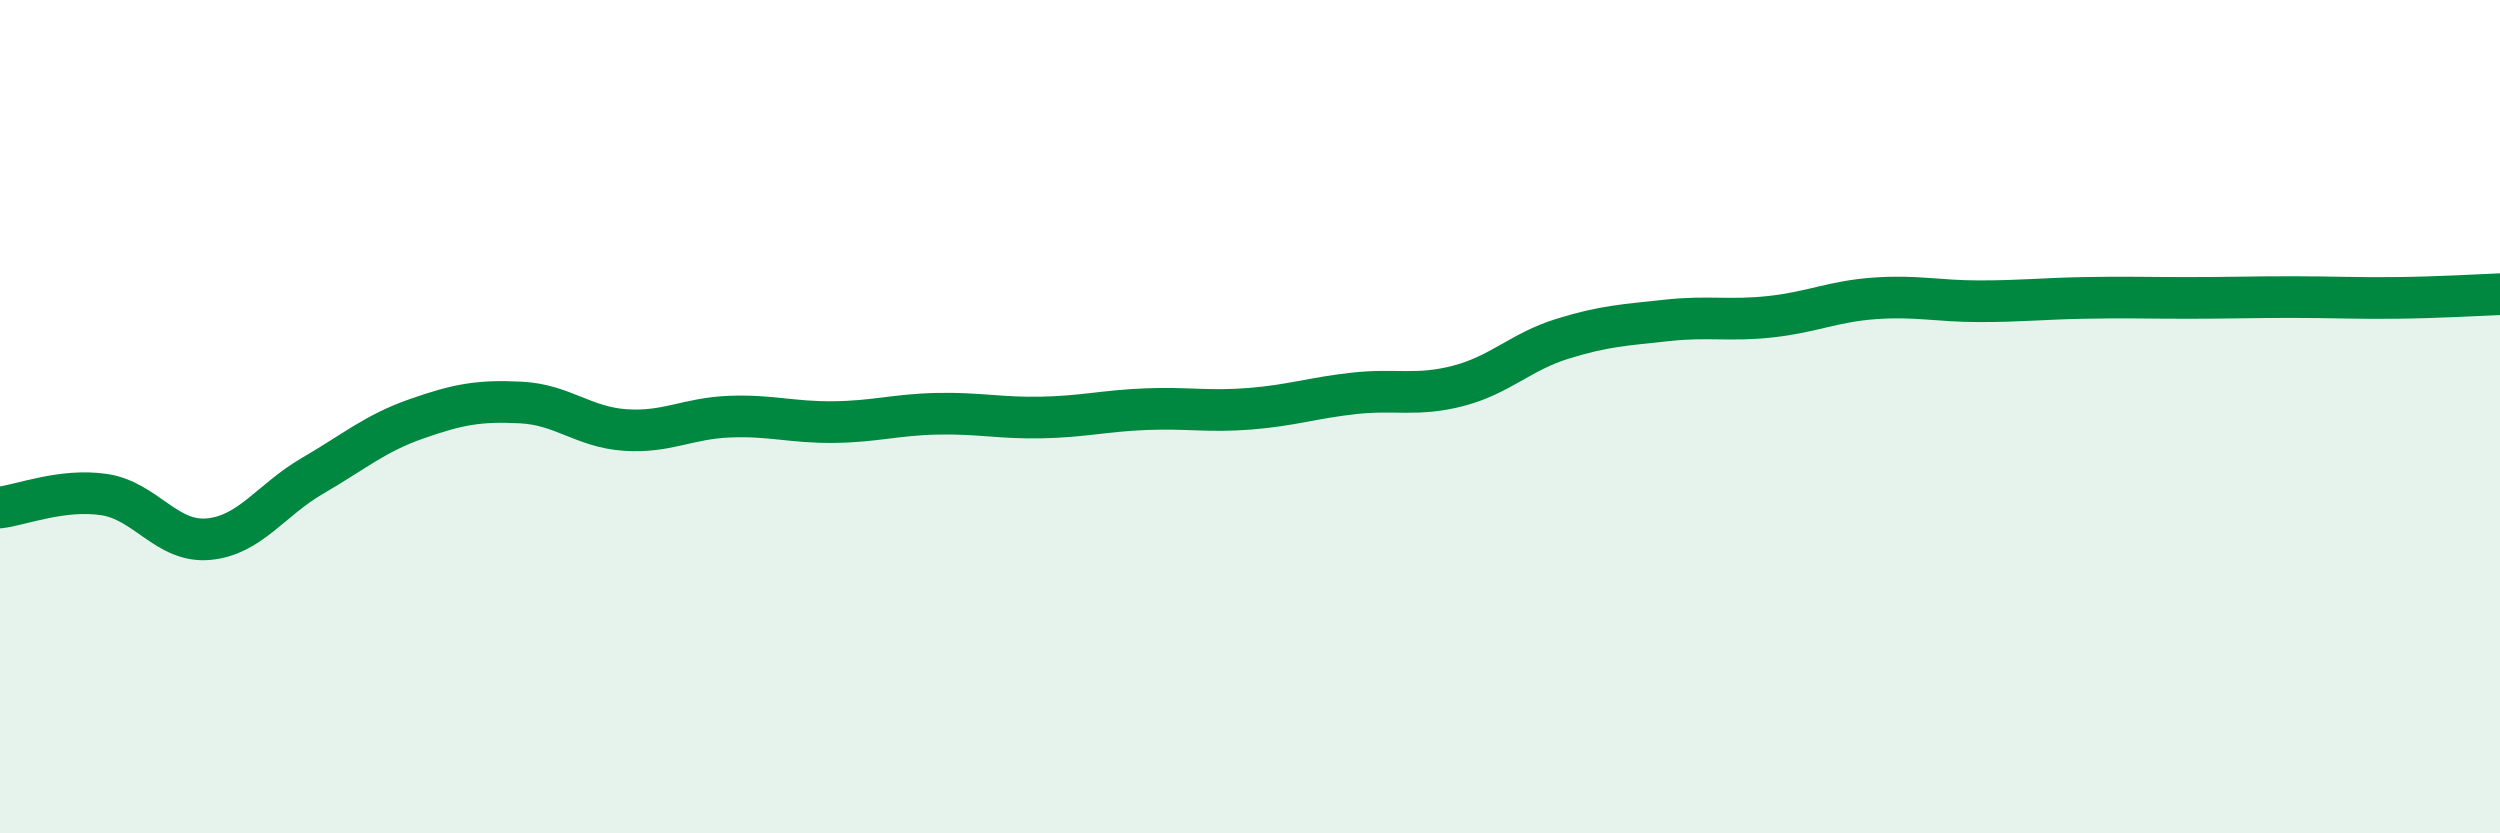 
    <svg width="60" height="20" viewBox="0 0 60 20" xmlns="http://www.w3.org/2000/svg">
      <path
        d="M 0,12.18 C 0.5,12.12 1.5,11.72 2.5,11.87 C 3.5,12.02 4,13.03 5,12.94 C 6,12.85 6.5,12 7.5,11.42 C 8.5,10.84 9,10.4 10,10.05 C 11,9.7 11.5,9.61 12.5,9.66 C 13.5,9.71 14,10.25 15,10.32 C 16,10.39 16.5,10.04 17.5,10 C 18.5,9.96 19,10.14 20,10.13 C 21,10.12 21.5,9.95 22.5,9.93 C 23.5,9.91 24,10.04 25,10.02 C 26,10 26.5,9.86 27.5,9.82 C 28.5,9.78 29,9.89 30,9.81 C 31,9.73 31.5,9.55 32.5,9.44 C 33.5,9.33 34,9.52 35,9.26 C 36,9 36.5,8.44 37.5,8.13 C 38.5,7.82 39,7.8 40,7.69 C 41,7.58 41.5,7.71 42.5,7.6 C 43.5,7.49 44,7.23 45,7.16 C 46,7.09 46.5,7.23 47.5,7.23 C 48.5,7.23 49,7.17 50,7.15 C 51,7.13 51.5,7.15 52.5,7.15 C 53.5,7.15 54,7.13 55,7.13 C 56,7.13 56.5,7.16 57.5,7.15 C 58.5,7.14 59.5,7.08 60,7.06L60 20L0 20Z"
        fill="#008740"
        opacity="0.1"
        stroke-linecap="round"
        stroke-linejoin="round"
      />
      <path
        d="M 0,12.18 C 0.5,12.12 1.5,11.72 2.5,11.87 C 3.5,12.02 4,13.03 5,12.94 C 6,12.85 6.5,12 7.5,11.42 C 8.5,10.84 9,10.4 10,10.05 C 11,9.7 11.5,9.61 12.5,9.66 C 13.5,9.71 14,10.25 15,10.32 C 16,10.39 16.5,10.04 17.5,10 C 18.5,9.96 19,10.14 20,10.13 C 21,10.12 21.5,9.95 22.5,9.93 C 23.5,9.91 24,10.04 25,10.02 C 26,10 26.5,9.86 27.5,9.82 C 28.5,9.78 29,9.89 30,9.81 C 31,9.73 31.5,9.55 32.5,9.44 C 33.5,9.33 34,9.52 35,9.26 C 36,9 36.5,8.44 37.5,8.13 C 38.5,7.82 39,7.8 40,7.69 C 41,7.58 41.5,7.71 42.5,7.6 C 43.5,7.49 44,7.23 45,7.16 C 46,7.09 46.5,7.23 47.5,7.23 C 48.5,7.23 49,7.17 50,7.15 C 51,7.13 51.5,7.15 52.5,7.15 C 53.5,7.15 54,7.13 55,7.13 C 56,7.13 56.5,7.16 57.5,7.15 C 58.5,7.14 59.5,7.08 60,7.06"
        stroke="#008740"
        stroke-width="1"
        fill="none"
        stroke-linecap="round"
        stroke-linejoin="round"
      />
    </svg>
  